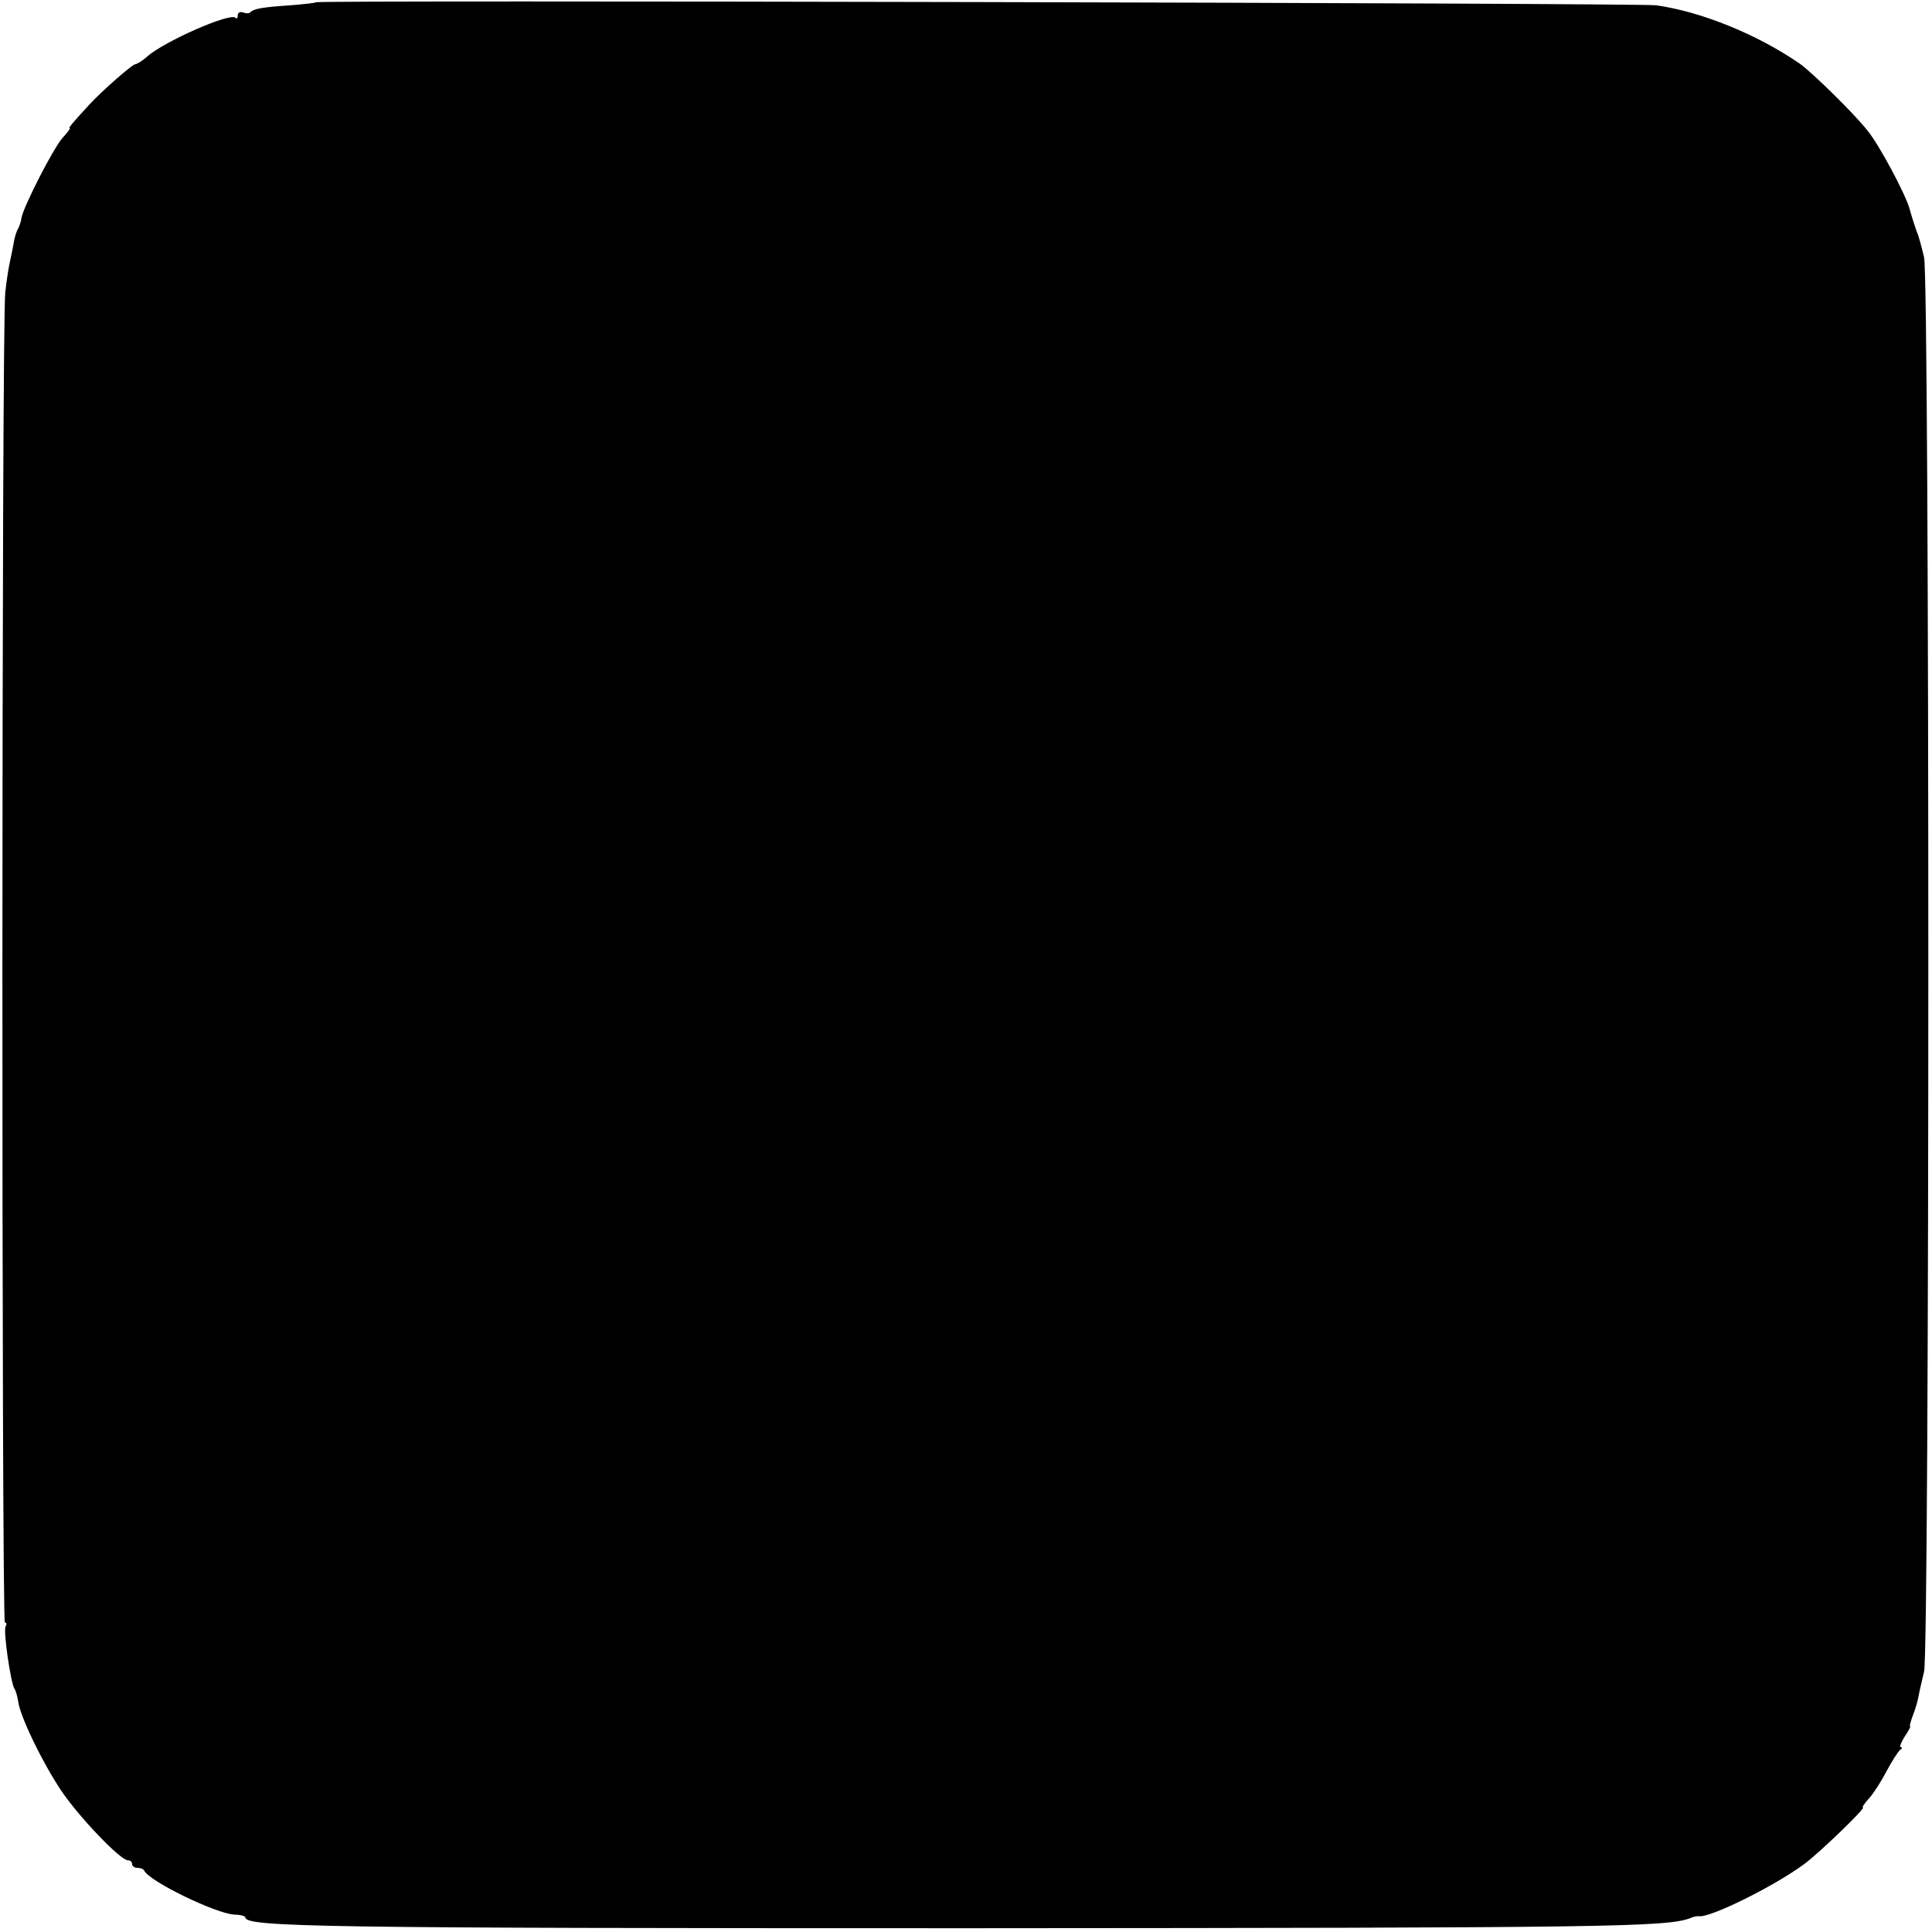 <?xml version="1.0" standalone="no"?>
<!DOCTYPE svg PUBLIC "-//W3C//DTD SVG 20010904//EN"
 "http://www.w3.org/TR/2001/REC-SVG-20010904/DTD/svg10.dtd">
<svg version="1.0" xmlns="http://www.w3.org/2000/svg"
 width="512pt" height="512pt" viewBox="0 0 512 512"
 preserveAspectRatio="xMidYMid meet">
<g transform="translate(0,512) scale(0.1,-0.1)"
fill="#000000" stroke="none">
<path d="M837 5114 c-1 -2 -31 -5 -67 -8 -74 -5 -97 -9 -106 -18 -3 -4 -12 -4
-20 -1 -8 3 -14 -1 -14 -8 0 -7 -3 -10 -6 -6 -14 14 -187 -62 -233 -102 -13
-12 -28 -21 -32 -21 -8 0 -89 -71 -123 -108 -45 -49 -56 -62 -51 -62 2 0 -6
-11 -18 -24 -24 -25 -105 -184 -110 -213 -1 -10 -6 -23 -9 -29 -4 -6 -10 -24
-12 -40 -3 -16 -8 -40 -11 -54 -3 -14 -8 -47 -11 -75 -10 -75 -10 -3525 -1
-3525 5 0 5 -5 2 -10 -7 -11 13 -147 23 -165 4 -5 8 -21 10 -33 5 -41 65 -164
114 -237 47 -70 157 -185 177 -185 6 0 11 -4 11 -10 0 -5 6 -10 14 -10 8 0 16
-3 18 -7 12 -28 191 -115 240 -117 15 0 28 -4 28 -7 0 -26 195 -29 1920 -29
1698 1 1848 3 1910 27 8 4 18 5 22 5 27 -6 196 77 278 137 39 28 166 151 157
151 -3 0 4 11 16 24 12 13 33 46 47 73 14 26 30 51 35 55 6 4 7 8 2 8 -4 0 1
12 10 27 10 15 17 27 15 28 -2 0 1 12 7 28 6 15 13 38 15 50 2 12 9 42 15 67
15 64 15 3683 0 3748 -6 26 -14 56 -19 67 -4 11 -13 38 -19 60 -10 39 -82 173
-112 209 -37 47 -148 155 -179 177 -113 78 -261 138 -381 155 -47 6 -3546 14
-3552 8z"/>
</g>
</svg>

